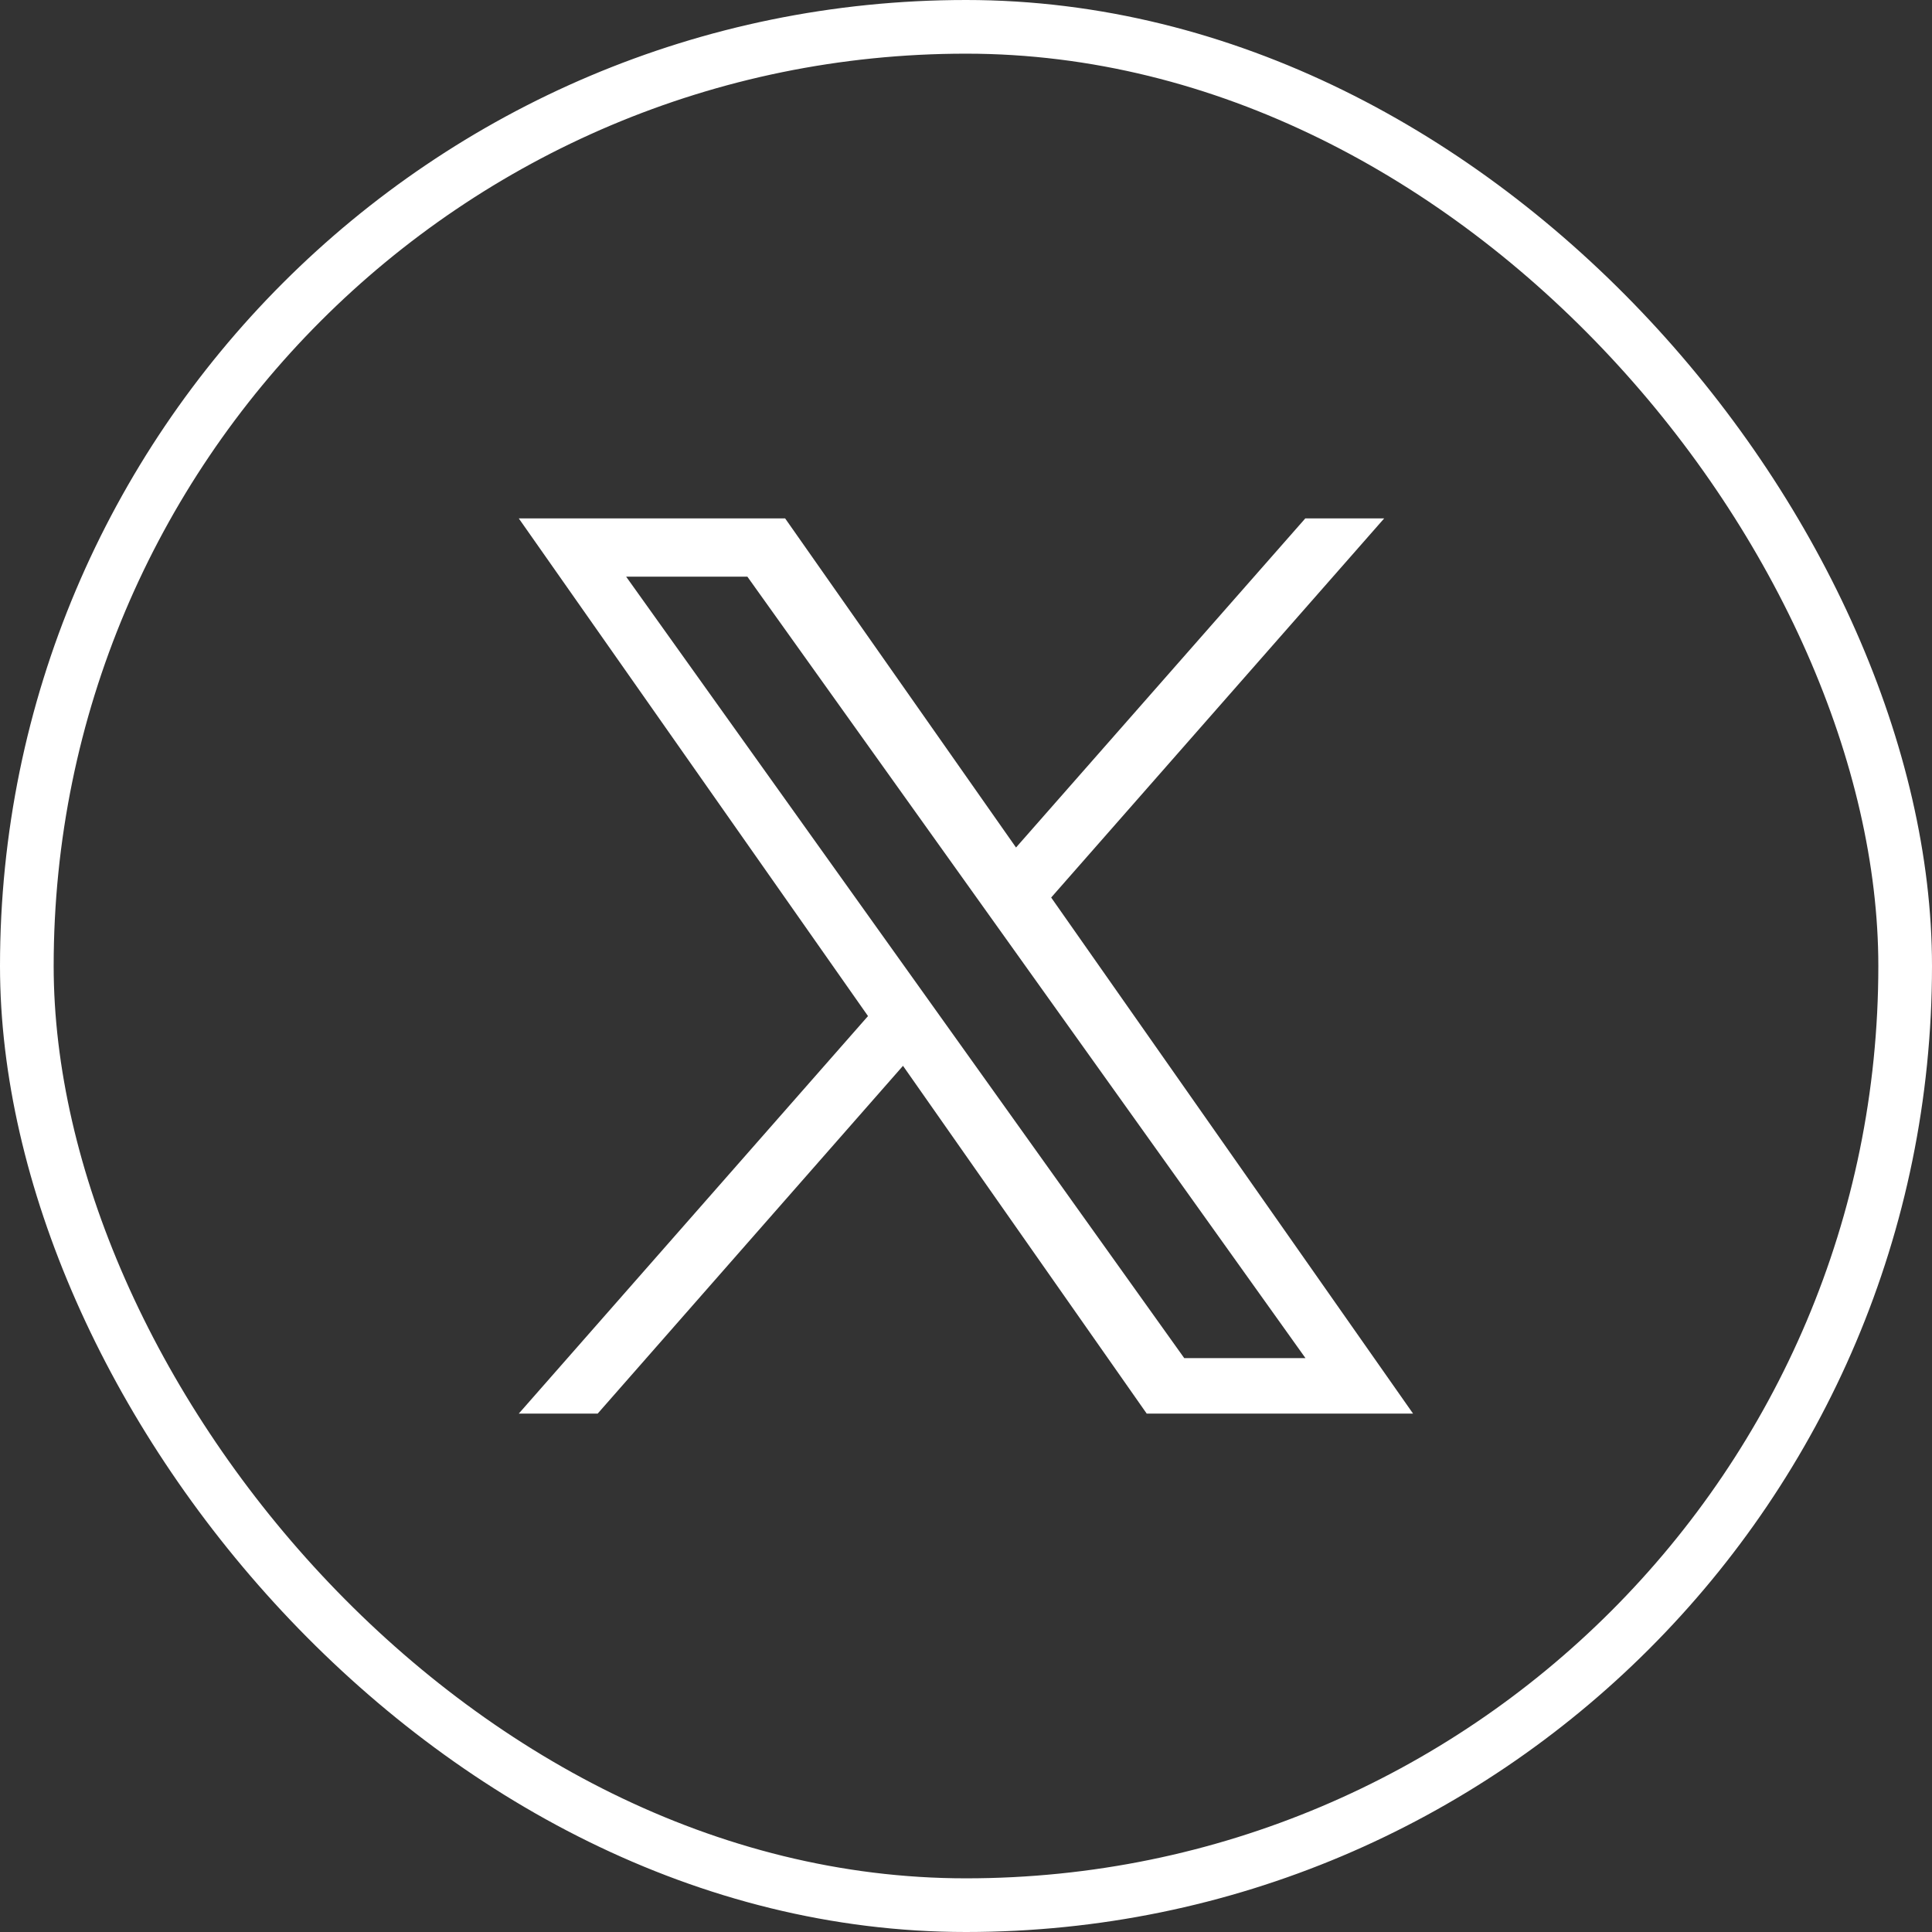 <svg xmlns="http://www.w3.org/2000/svg" width="36" height="36" viewBox="0 0 36 36"><rect x="0" y="0" width="36" height="36" fill="#333333" stroke="none"/><g fill="none" stroke="#fff" stroke-width="1"><rect width="36" height="36" rx="18" stroke="none"/><rect x="0.5" y="0.5" width="35" height="35" rx="17.5" fill="none"/></g><path d="M9.92,7.064,16.125,0h-1.47L9.265,6.132,4.963,0H0L6.507,9.273,0,16.68H1.47L7.159,10.2,11.7,16.68h4.963M2,1.085H4.259l10.4,14.562H12.4" transform="translate(9.667 9.66)" fill="#fff"/></svg>